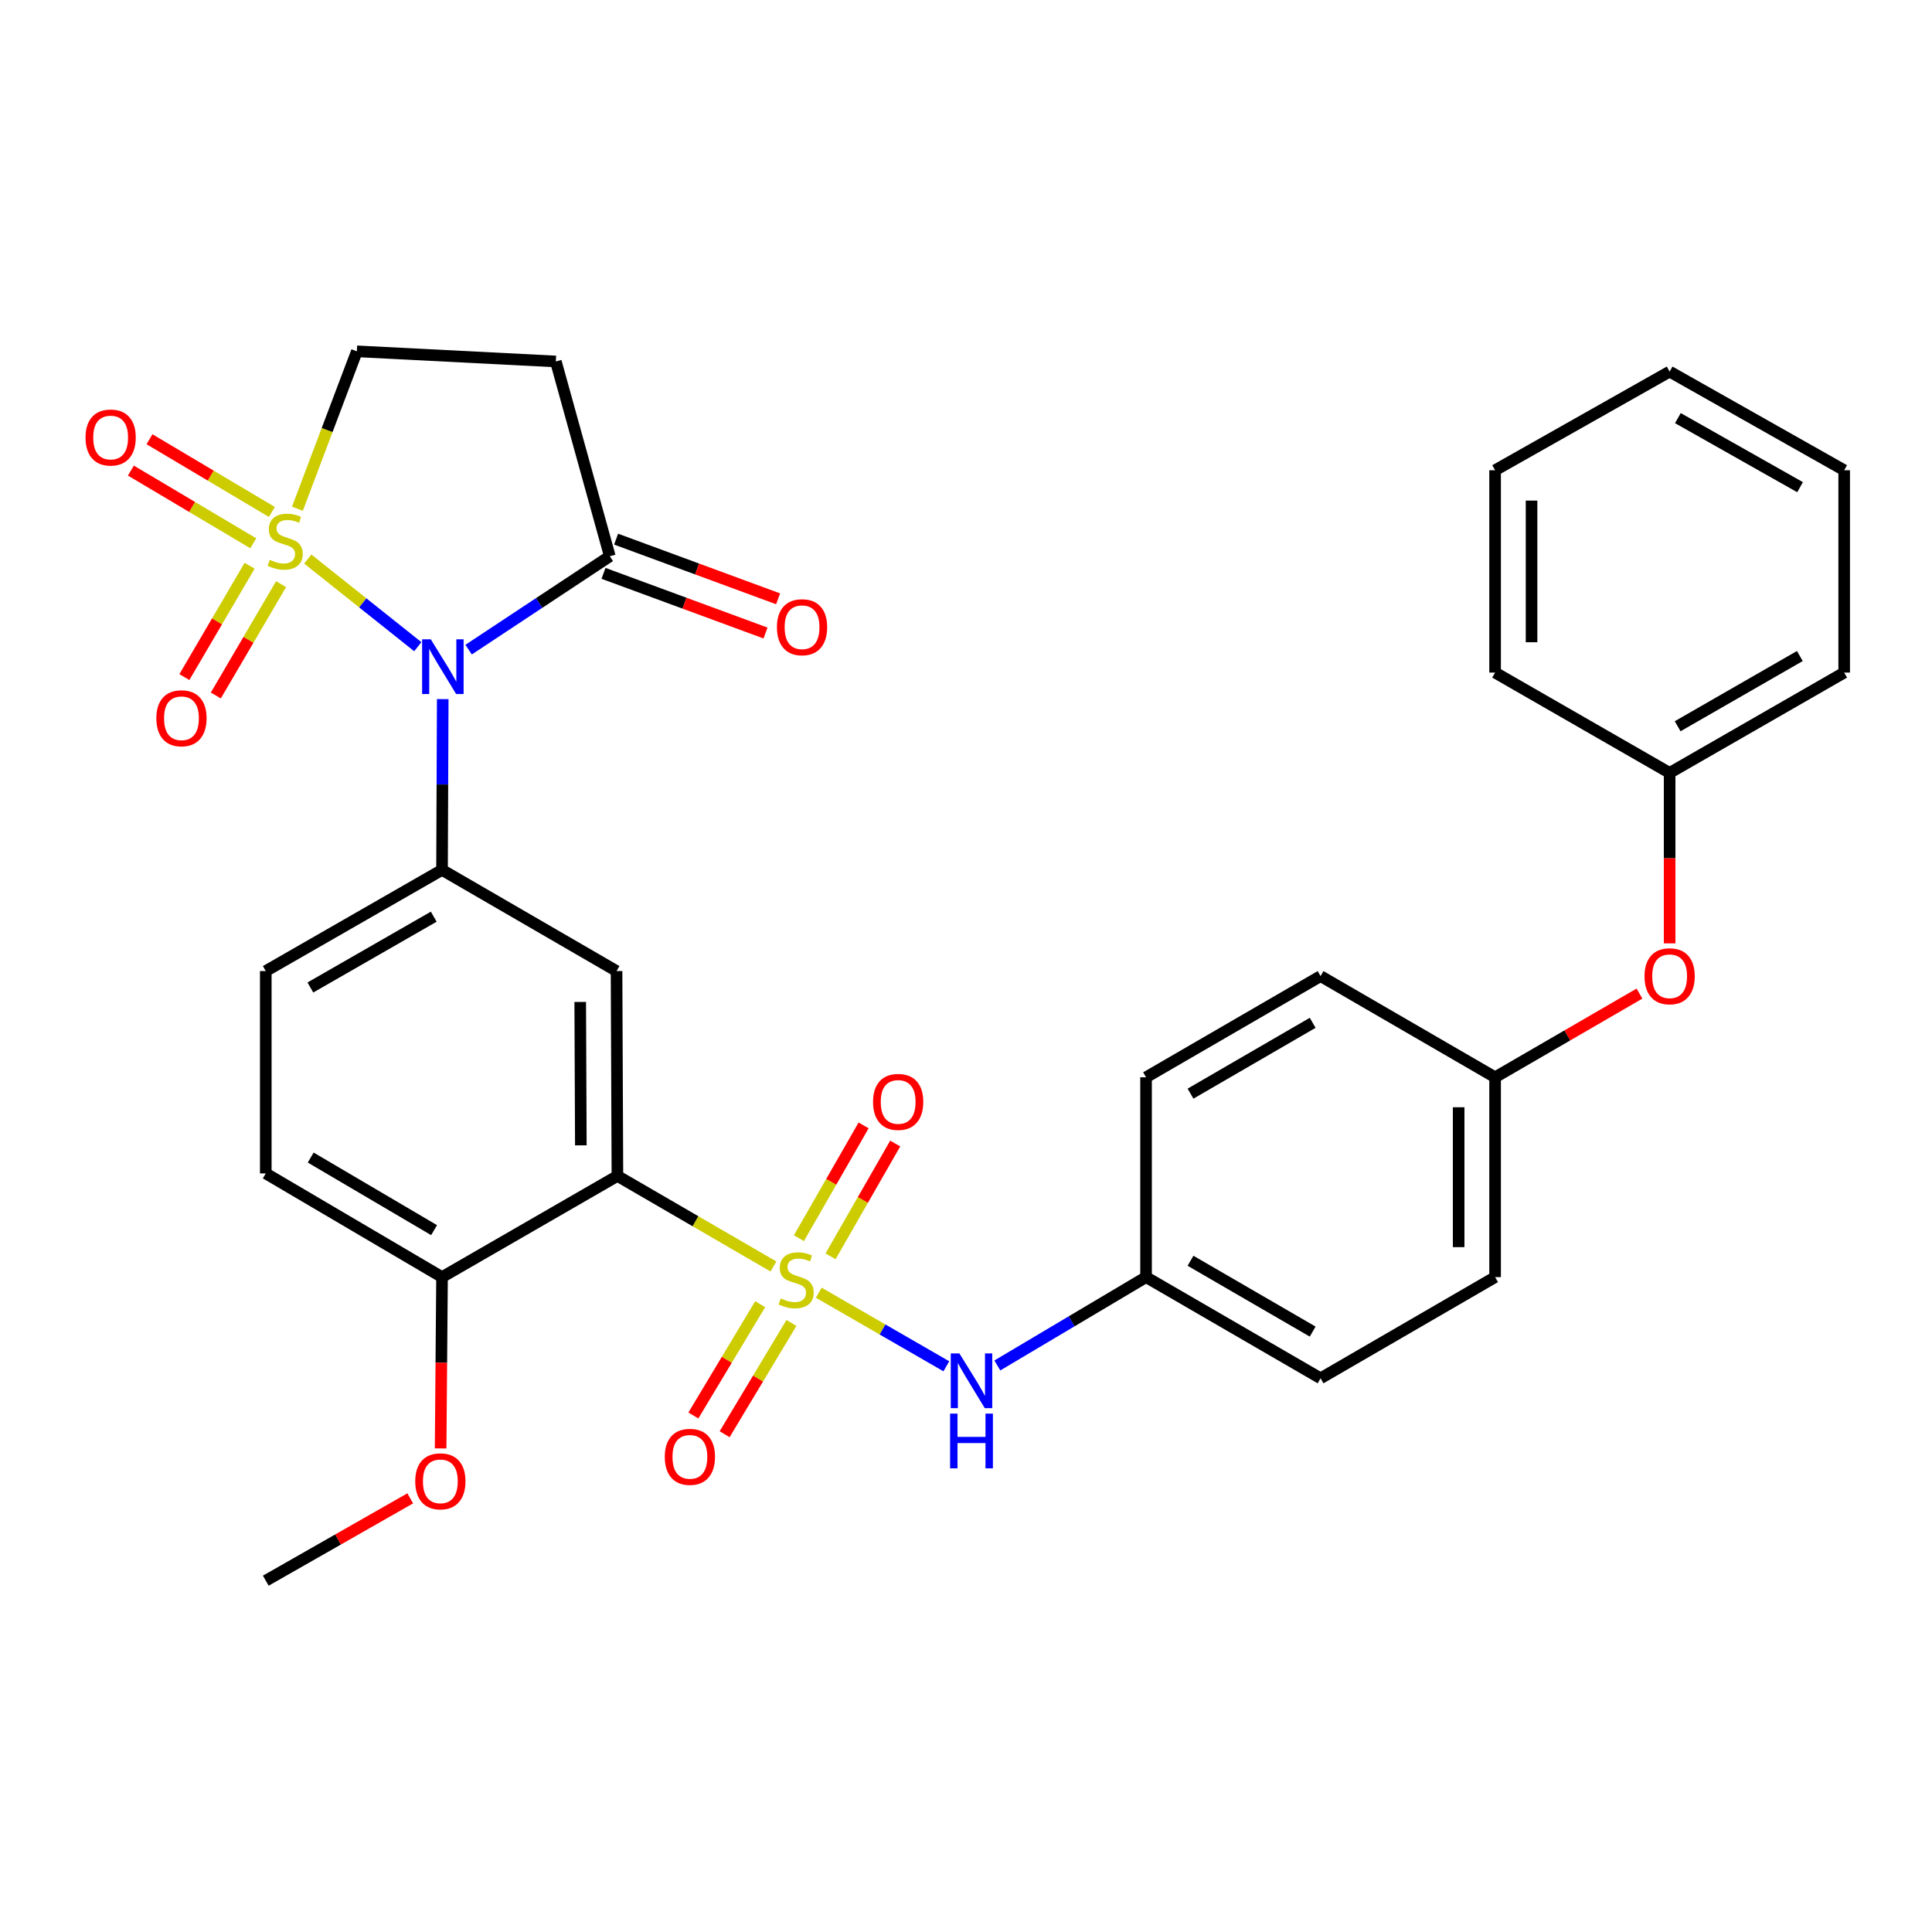 <?xml version='1.0' encoding='iso-8859-1'?>
<svg version='1.1' baseProfile='full'
              xmlns='http://www.w3.org/2000/svg'
                      xmlns:rdkit='http://www.rdkit.org/xml'
                      xmlns:xlink='http://www.w3.org/1999/xlink'
                  xml:space='preserve'
width='1000px' height='1000px' viewBox='0 0 1000 1000'>
<!-- END OF HEADER -->
<rect style='opacity:1.0;fill:#FFFFFF;stroke:none' width='1000' height='1000' x='0' y='0'> </rect>
<path class='bond-1' d='M 159.307,289.364 L 187.779,312.047' style='fill:none;fill-rule:evenodd;stroke:#CCCC00;stroke-width:6px;stroke-linecap:butt;stroke-linejoin:miter;stroke-opacity:1' />
<path class='bond-1' d='M 187.779,312.047 L 216.25,334.73' style='fill:none;fill-rule:evenodd;stroke:#0000FF;stroke-width:6px;stroke-linecap:butt;stroke-linejoin:miter;stroke-opacity:1' />
<path class='bond-8' d='M 153.943,263.307 L 169.327,222.575' style='fill:none;fill-rule:evenodd;stroke:#CCCC00;stroke-width:6px;stroke-linecap:butt;stroke-linejoin:miter;stroke-opacity:1' />
<path class='bond-8' d='M 169.327,222.575 L 184.712,181.843' style='fill:none;fill-rule:evenodd;stroke:#000000;stroke-width:6px;stroke-linecap:butt;stroke-linejoin:miter;stroke-opacity:1' />
<path class='bond-9' d='M 129.205,292.818 L 112.319,321.636' style='fill:none;fill-rule:evenodd;stroke:#CCCC00;stroke-width:6px;stroke-linecap:butt;stroke-linejoin:miter;stroke-opacity:1' />
<path class='bond-9' d='M 112.319,321.636 L 95.434,350.453' style='fill:none;fill-rule:evenodd;stroke:#FF0000;stroke-width:6px;stroke-linecap:butt;stroke-linejoin:miter;stroke-opacity:1' />
<path class='bond-9' d='M 145.483,302.356 L 128.597,331.174' style='fill:none;fill-rule:evenodd;stroke:#CCCC00;stroke-width:6px;stroke-linecap:butt;stroke-linejoin:miter;stroke-opacity:1' />
<path class='bond-9' d='M 128.597,331.174 L 111.711,359.991' style='fill:none;fill-rule:evenodd;stroke:#FF0000;stroke-width:6px;stroke-linecap:butt;stroke-linejoin:miter;stroke-opacity:1' />
<path class='bond-10' d='M 140.729,264.987 L 109.052,246.168' style='fill:none;fill-rule:evenodd;stroke:#CCCC00;stroke-width:6px;stroke-linecap:butt;stroke-linejoin:miter;stroke-opacity:1' />
<path class='bond-10' d='M 109.052,246.168 L 77.376,227.349' style='fill:none;fill-rule:evenodd;stroke:#FF0000;stroke-width:6px;stroke-linecap:butt;stroke-linejoin:miter;stroke-opacity:1' />
<path class='bond-10' d='M 131.094,281.207 L 99.417,262.388' style='fill:none;fill-rule:evenodd;stroke:#CCCC00;stroke-width:6px;stroke-linecap:butt;stroke-linejoin:miter;stroke-opacity:1' />
<path class='bond-10' d='M 99.417,262.388 L 67.74,243.569' style='fill:none;fill-rule:evenodd;stroke:#FF0000;stroke-width:6px;stroke-linecap:butt;stroke-linejoin:miter;stroke-opacity:1' />
<path class='bond-0' d='M 400.337,655.532 L 359.955,632.095' style='fill:none;fill-rule:evenodd;stroke:#CCCC00;stroke-width:6px;stroke-linecap:butt;stroke-linejoin:miter;stroke-opacity:1' />
<path class='bond-0' d='M 359.955,632.095 L 319.573,608.659' style='fill:none;fill-rule:evenodd;stroke:#000000;stroke-width:6px;stroke-linecap:butt;stroke-linejoin:miter;stroke-opacity:1' />
<path class='bond-6' d='M 423.79,669.101 L 456.808,688.144' style='fill:none;fill-rule:evenodd;stroke:#CCCC00;stroke-width:6px;stroke-linecap:butt;stroke-linejoin:miter;stroke-opacity:1' />
<path class='bond-6' d='M 456.808,688.144 L 489.826,707.187' style='fill:none;fill-rule:evenodd;stroke:#0000FF;stroke-width:6px;stroke-linecap:butt;stroke-linejoin:miter;stroke-opacity:1' />
<path class='bond-11' d='M 393.467,675.05 L 376.179,703.848' style='fill:none;fill-rule:evenodd;stroke:#CCCC00;stroke-width:6px;stroke-linecap:butt;stroke-linejoin:miter;stroke-opacity:1' />
<path class='bond-11' d='M 376.179,703.848 L 358.891,732.645' style='fill:none;fill-rule:evenodd;stroke:#FF0000;stroke-width:6px;stroke-linecap:butt;stroke-linejoin:miter;stroke-opacity:1' />
<path class='bond-11' d='M 409.642,684.761 L 392.354,713.558' style='fill:none;fill-rule:evenodd;stroke:#CCCC00;stroke-width:6px;stroke-linecap:butt;stroke-linejoin:miter;stroke-opacity:1' />
<path class='bond-11' d='M 392.354,713.558 L 375.066,742.356' style='fill:none;fill-rule:evenodd;stroke:#FF0000;stroke-width:6px;stroke-linecap:butt;stroke-linejoin:miter;stroke-opacity:1' />
<path class='bond-12' d='M 429.891,650.272 L 446.626,621.08' style='fill:none;fill-rule:evenodd;stroke:#CCCC00;stroke-width:6px;stroke-linecap:butt;stroke-linejoin:miter;stroke-opacity:1' />
<path class='bond-12' d='M 446.626,621.08 L 463.362,591.888' style='fill:none;fill-rule:evenodd;stroke:#FF0000;stroke-width:6px;stroke-linecap:butt;stroke-linejoin:miter;stroke-opacity:1' />
<path class='bond-12' d='M 413.524,640.888 L 430.259,611.697' style='fill:none;fill-rule:evenodd;stroke:#CCCC00;stroke-width:6px;stroke-linecap:butt;stroke-linejoin:miter;stroke-opacity:1' />
<path class='bond-12' d='M 430.259,611.697 L 446.995,582.505' style='fill:none;fill-rule:evenodd;stroke:#FF0000;stroke-width:6px;stroke-linecap:butt;stroke-linejoin:miter;stroke-opacity:1' />
<path class='bond-3' d='M 229.157,361.857 L 228.976,406.056' style='fill:none;fill-rule:evenodd;stroke:#0000FF;stroke-width:6px;stroke-linecap:butt;stroke-linejoin:miter;stroke-opacity:1' />
<path class='bond-3' d='M 228.976,406.056 L 228.796,450.256' style='fill:none;fill-rule:evenodd;stroke:#000000;stroke-width:6px;stroke-linecap:butt;stroke-linejoin:miter;stroke-opacity:1' />
<path class='bond-5' d='M 242.555,336.25 L 279.094,312.081' style='fill:none;fill-rule:evenodd;stroke:#0000FF;stroke-width:6px;stroke-linecap:butt;stroke-linejoin:miter;stroke-opacity:1' />
<path class='bond-5' d='M 279.094,312.081 L 315.632,287.913' style='fill:none;fill-rule:evenodd;stroke:#000000;stroke-width:6px;stroke-linecap:butt;stroke-linejoin:miter;stroke-opacity:1' />
<path class='bond-2' d='M 319.573,608.659 L 319.123,502.62' style='fill:none;fill-rule:evenodd;stroke:#000000;stroke-width:6px;stroke-linecap:butt;stroke-linejoin:miter;stroke-opacity:1' />
<path class='bond-2' d='M 300.64,592.833 L 300.324,518.606' style='fill:none;fill-rule:evenodd;stroke:#000000;stroke-width:6px;stroke-linecap:butt;stroke-linejoin:miter;stroke-opacity:1' />
<path class='bond-33' d='M 319.573,608.659 L 228.796,661.033' style='fill:none;fill-rule:evenodd;stroke:#000000;stroke-width:6px;stroke-linecap:butt;stroke-linejoin:miter;stroke-opacity:1' />
<path class='bond-4' d='M 228.796,450.256 L 319.123,502.62' style='fill:none;fill-rule:evenodd;stroke:#000000;stroke-width:6px;stroke-linecap:butt;stroke-linejoin:miter;stroke-opacity:1' />
<path class='bond-14' d='M 228.796,450.256 L 137.567,502.62' style='fill:none;fill-rule:evenodd;stroke:#000000;stroke-width:6px;stroke-linecap:butt;stroke-linejoin:miter;stroke-opacity:1' />
<path class='bond-14' d='M 224.503,474.473 L 160.643,511.128' style='fill:none;fill-rule:evenodd;stroke:#000000;stroke-width:6px;stroke-linecap:butt;stroke-linejoin:miter;stroke-opacity:1' />
<path class='bond-15' d='M 312.372,296.765 L 354.301,312.209' style='fill:none;fill-rule:evenodd;stroke:#000000;stroke-width:6px;stroke-linecap:butt;stroke-linejoin:miter;stroke-opacity:1' />
<path class='bond-15' d='M 354.301,312.209 L 396.229,327.652' style='fill:none;fill-rule:evenodd;stroke:#FF0000;stroke-width:6px;stroke-linecap:butt;stroke-linejoin:miter;stroke-opacity:1' />
<path class='bond-15' d='M 318.893,279.061 L 360.822,294.505' style='fill:none;fill-rule:evenodd;stroke:#000000;stroke-width:6px;stroke-linecap:butt;stroke-linejoin:miter;stroke-opacity:1' />
<path class='bond-15' d='M 360.822,294.505 L 402.75,309.949' style='fill:none;fill-rule:evenodd;stroke:#FF0000;stroke-width:6px;stroke-linecap:butt;stroke-linejoin:miter;stroke-opacity:1' />
<path class='bond-32' d='M 315.632,287.913 L 287.7,187.094' style='fill:none;fill-rule:evenodd;stroke:#000000;stroke-width:6px;stroke-linecap:butt;stroke-linejoin:miter;stroke-opacity:1' />
<path class='bond-17' d='M 516.215,706.757 L 554.705,683.895' style='fill:none;fill-rule:evenodd;stroke:#0000FF;stroke-width:6px;stroke-linecap:butt;stroke-linejoin:miter;stroke-opacity:1' />
<path class='bond-17' d='M 554.705,683.895 L 593.196,661.033' style='fill:none;fill-rule:evenodd;stroke:#000000;stroke-width:6px;stroke-linecap:butt;stroke-linejoin:miter;stroke-opacity:1' />
<path class='bond-7' d='M 287.7,187.094 L 184.712,181.843' style='fill:none;fill-rule:evenodd;stroke:#000000;stroke-width:6px;stroke-linecap:butt;stroke-linejoin:miter;stroke-opacity:1' />
<path class='bond-13' d='M 228.796,661.033 L 137.567,607.359' style='fill:none;fill-rule:evenodd;stroke:#000000;stroke-width:6px;stroke-linecap:butt;stroke-linejoin:miter;stroke-opacity:1' />
<path class='bond-13' d='M 224.678,636.721 L 160.818,599.15' style='fill:none;fill-rule:evenodd;stroke:#000000;stroke-width:6px;stroke-linecap:butt;stroke-linejoin:miter;stroke-opacity:1' />
<path class='bond-21' d='M 228.796,661.033 L 228.43,705.362' style='fill:none;fill-rule:evenodd;stroke:#000000;stroke-width:6px;stroke-linecap:butt;stroke-linejoin:miter;stroke-opacity:1' />
<path class='bond-21' d='M 228.43,705.362 L 228.065,749.692' style='fill:none;fill-rule:evenodd;stroke:#FF0000;stroke-width:6px;stroke-linecap:butt;stroke-linejoin:miter;stroke-opacity:1' />
<path class='bond-16' d='M 137.567,502.62 L 137.567,607.359' style='fill:none;fill-rule:evenodd;stroke:#000000;stroke-width:6px;stroke-linecap:butt;stroke-linejoin:miter;stroke-opacity:1' />
<path class='bond-22' d='M 593.196,661.033 L 683.523,713.408' style='fill:none;fill-rule:evenodd;stroke:#000000;stroke-width:6px;stroke-linecap:butt;stroke-linejoin:miter;stroke-opacity:1' />
<path class='bond-22' d='M 616.208,652.568 L 679.437,689.231' style='fill:none;fill-rule:evenodd;stroke:#000000;stroke-width:6px;stroke-linecap:butt;stroke-linejoin:miter;stroke-opacity:1' />
<path class='bond-23' d='M 593.196,661.033 L 593.196,557.605' style='fill:none;fill-rule:evenodd;stroke:#000000;stroke-width:6px;stroke-linecap:butt;stroke-linejoin:miter;stroke-opacity:1' />
<path class='bond-18' d='M 848.587,514.281 L 811.223,535.943' style='fill:none;fill-rule:evenodd;stroke:#FF0000;stroke-width:6px;stroke-linecap:butt;stroke-linejoin:miter;stroke-opacity:1' />
<path class='bond-18' d='M 811.223,535.943 L 773.86,557.605' style='fill:none;fill-rule:evenodd;stroke:#000000;stroke-width:6px;stroke-linecap:butt;stroke-linejoin:miter;stroke-opacity:1' />
<path class='bond-20' d='M 864.197,488.281 L 864.197,444.166' style='fill:none;fill-rule:evenodd;stroke:#FF0000;stroke-width:6px;stroke-linecap:butt;stroke-linejoin:miter;stroke-opacity:1' />
<path class='bond-20' d='M 864.197,444.166 L 864.197,400.051' style='fill:none;fill-rule:evenodd;stroke:#000000;stroke-width:6px;stroke-linecap:butt;stroke-linejoin:miter;stroke-opacity:1' />
<path class='bond-19' d='M 773.86,557.605 L 683.523,505.23' style='fill:none;fill-rule:evenodd;stroke:#000000;stroke-width:6px;stroke-linecap:butt;stroke-linejoin:miter;stroke-opacity:1' />
<path class='bond-34' d='M 773.86,557.605 L 773.86,661.033' style='fill:none;fill-rule:evenodd;stroke:#000000;stroke-width:6px;stroke-linecap:butt;stroke-linejoin:miter;stroke-opacity:1' />
<path class='bond-34' d='M 754.994,573.119 L 754.994,645.519' style='fill:none;fill-rule:evenodd;stroke:#000000;stroke-width:6px;stroke-linecap:butt;stroke-linejoin:miter;stroke-opacity:1' />
<path class='bond-26' d='M 864.197,400.051 L 954.545,348.127' style='fill:none;fill-rule:evenodd;stroke:#000000;stroke-width:6px;stroke-linecap:butt;stroke-linejoin:miter;stroke-opacity:1' />
<path class='bond-26' d='M 868.349,375.905 L 931.593,339.559' style='fill:none;fill-rule:evenodd;stroke:#000000;stroke-width:6px;stroke-linecap:butt;stroke-linejoin:miter;stroke-opacity:1' />
<path class='bond-27' d='M 864.197,400.051 L 773.86,348.127' style='fill:none;fill-rule:evenodd;stroke:#000000;stroke-width:6px;stroke-linecap:butt;stroke-linejoin:miter;stroke-opacity:1' />
<path class='bond-28' d='M 212.326,775.544 L 174.946,796.851' style='fill:none;fill-rule:evenodd;stroke:#FF0000;stroke-width:6px;stroke-linecap:butt;stroke-linejoin:miter;stroke-opacity:1' />
<path class='bond-28' d='M 174.946,796.851 L 137.567,818.157' style='fill:none;fill-rule:evenodd;stroke:#000000;stroke-width:6px;stroke-linecap:butt;stroke-linejoin:miter;stroke-opacity:1' />
<path class='bond-25' d='M 683.523,713.408 L 773.86,661.033' style='fill:none;fill-rule:evenodd;stroke:#000000;stroke-width:6px;stroke-linecap:butt;stroke-linejoin:miter;stroke-opacity:1' />
<path class='bond-24' d='M 593.196,557.605 L 683.523,505.23' style='fill:none;fill-rule:evenodd;stroke:#000000;stroke-width:6px;stroke-linecap:butt;stroke-linejoin:miter;stroke-opacity:1' />
<path class='bond-24' d='M 616.208,566.07 L 679.437,529.407' style='fill:none;fill-rule:evenodd;stroke:#000000;stroke-width:6px;stroke-linecap:butt;stroke-linejoin:miter;stroke-opacity:1' />
<path class='bond-29' d='M 954.545,348.127 L 954.545,243.399' style='fill:none;fill-rule:evenodd;stroke:#000000;stroke-width:6px;stroke-linecap:butt;stroke-linejoin:miter;stroke-opacity:1' />
<path class='bond-30' d='M 773.86,348.127 L 773.86,243.399' style='fill:none;fill-rule:evenodd;stroke:#000000;stroke-width:6px;stroke-linecap:butt;stroke-linejoin:miter;stroke-opacity:1' />
<path class='bond-30' d='M 792.726,332.418 L 792.726,259.108' style='fill:none;fill-rule:evenodd;stroke:#000000;stroke-width:6px;stroke-linecap:butt;stroke-linejoin:miter;stroke-opacity:1' />
<path class='bond-35' d='M 954.545,243.399 L 864.197,192.335' style='fill:none;fill-rule:evenodd;stroke:#000000;stroke-width:6px;stroke-linecap:butt;stroke-linejoin:miter;stroke-opacity:1' />
<path class='bond-35' d='M 931.71,252.164 L 868.467,216.419' style='fill:none;fill-rule:evenodd;stroke:#000000;stroke-width:6px;stroke-linecap:butt;stroke-linejoin:miter;stroke-opacity:1' />
<path class='bond-31' d='M 773.86,243.399 L 864.197,192.335' style='fill:none;fill-rule:evenodd;stroke:#000000;stroke-width:6px;stroke-linecap:butt;stroke-linejoin:miter;stroke-opacity:1' />
<path  class='atom-0' d='M 139.619 289.772
Q 139.939 289.892, 141.259 290.452
Q 142.579 291.012, 144.019 291.372
Q 145.499 291.692, 146.939 291.692
Q 149.619 291.692, 151.179 290.412
Q 152.739 289.092, 152.739 286.812
Q 152.739 285.252, 151.939 284.292
Q 151.179 283.332, 149.979 282.812
Q 148.779 282.292, 146.779 281.692
Q 144.259 280.932, 142.739 280.212
Q 141.259 279.492, 140.179 277.972
Q 139.139 276.452, 139.139 273.892
Q 139.139 270.332, 141.539 268.132
Q 143.979 265.932, 148.779 265.932
Q 152.059 265.932, 155.779 267.492
L 154.859 270.572
Q 151.459 269.172, 148.899 269.172
Q 146.139 269.172, 144.619 270.332
Q 143.099 271.452, 143.139 273.412
Q 143.139 274.932, 143.899 275.852
Q 144.699 276.772, 145.819 277.292
Q 146.979 277.812, 148.899 278.412
Q 151.459 279.212, 152.979 280.012
Q 154.499 280.812, 155.579 282.452
Q 156.699 284.052, 156.699 286.812
Q 156.699 290.732, 154.059 292.852
Q 151.459 294.932, 147.099 294.932
Q 144.579 294.932, 142.659 294.372
Q 140.779 293.852, 138.539 292.932
L 139.619 289.772
' fill='#CCCC00'/>
<path  class='atom-1' d='M 404.091 672.074
Q 404.411 672.194, 405.731 672.754
Q 407.051 673.314, 408.491 673.674
Q 409.971 673.994, 411.411 673.994
Q 414.091 673.994, 415.651 672.714
Q 417.211 671.394, 417.211 669.114
Q 417.211 667.554, 416.411 666.594
Q 415.651 665.634, 414.451 665.114
Q 413.251 664.594, 411.251 663.994
Q 408.731 663.234, 407.211 662.514
Q 405.731 661.794, 404.651 660.274
Q 403.611 658.754, 403.611 656.194
Q 403.611 652.634, 406.011 650.434
Q 408.451 648.234, 413.251 648.234
Q 416.531 648.234, 420.251 649.794
L 419.331 652.874
Q 415.931 651.474, 413.371 651.474
Q 410.611 651.474, 409.091 652.634
Q 407.571 653.754, 407.611 655.714
Q 407.611 657.234, 408.371 658.154
Q 409.171 659.074, 410.291 659.594
Q 411.451 660.114, 413.371 660.714
Q 415.931 661.514, 417.451 662.314
Q 418.971 663.114, 420.051 664.754
Q 421.171 666.354, 421.171 669.114
Q 421.171 673.034, 418.531 675.154
Q 415.931 677.234, 411.571 677.234
Q 409.051 677.234, 407.131 676.674
Q 405.251 676.154, 403.011 675.234
L 404.091 672.074
' fill='#CCCC00'/>
<path  class='atom-2' d='M 222.965 330.907
L 232.245 345.907
Q 233.165 347.387, 234.645 350.067
Q 236.125 352.747, 236.205 352.907
L 236.205 330.907
L 239.965 330.907
L 239.965 359.227
L 236.085 359.227
L 226.125 342.827
Q 224.965 340.907, 223.725 338.707
Q 222.525 336.507, 222.165 335.827
L 222.165 359.227
L 218.485 359.227
L 218.485 330.907
L 222.965 330.907
' fill='#0000FF'/>
<path  class='atom-7' d='M 496.588 700.537
L 505.868 715.537
Q 506.788 717.017, 508.268 719.697
Q 509.748 722.377, 509.828 722.537
L 509.828 700.537
L 513.588 700.537
L 513.588 728.857
L 509.708 728.857
L 499.748 712.457
Q 498.588 710.537, 497.348 708.337
Q 496.148 706.137, 495.788 705.457
L 495.788 728.857
L 492.108 728.857
L 492.108 700.537
L 496.588 700.537
' fill='#0000FF'/>
<path  class='atom-7' d='M 491.768 731.689
L 495.608 731.689
L 495.608 743.729
L 510.088 743.729
L 510.088 731.689
L 513.928 731.689
L 513.928 760.009
L 510.088 760.009
L 510.088 746.929
L 495.608 746.929
L 495.608 760.009
L 491.768 760.009
L 491.768 731.689
' fill='#0000FF'/>
<path  class='atom-10' d='M 80.924 371.769
Q 80.924 364.969, 84.284 361.169
Q 87.644 357.369, 93.924 357.369
Q 100.204 357.369, 103.564 361.169
Q 106.924 364.969, 106.924 371.769
Q 106.924 378.649, 103.524 382.569
Q 100.124 386.449, 93.924 386.449
Q 87.683 386.449, 84.284 382.569
Q 80.924 378.689, 80.924 371.769
M 93.924 383.249
Q 98.243 383.249, 100.564 380.369
Q 102.924 377.449, 102.924 371.769
Q 102.924 366.209, 100.564 363.409
Q 98.243 360.569, 93.924 360.569
Q 89.603 360.569, 87.243 363.369
Q 84.924 366.169, 84.924 371.769
Q 84.924 377.489, 87.243 380.369
Q 89.603 383.249, 93.924 383.249
' fill='#FF0000'/>
<path  class='atom-11' d='M 44.271 226.458
Q 44.271 219.658, 47.631 215.858
Q 50.991 212.058, 57.271 212.058
Q 63.551 212.058, 66.911 215.858
Q 70.271 219.658, 70.271 226.458
Q 70.271 233.338, 66.871 237.258
Q 63.471 241.138, 57.271 241.138
Q 51.031 241.138, 47.631 237.258
Q 44.271 233.378, 44.271 226.458
M 57.271 237.938
Q 61.591 237.938, 63.911 235.058
Q 66.271 232.138, 66.271 226.458
Q 66.271 220.898, 63.911 218.098
Q 61.591 215.258, 57.271 215.258
Q 52.951 215.258, 50.591 218.058
Q 48.271 220.858, 48.271 226.458
Q 48.271 232.178, 50.591 235.058
Q 52.951 237.938, 57.271 237.938
' fill='#FF0000'/>
<path  class='atom-12' d='M 344.086 754.06
Q 344.086 747.26, 347.446 743.46
Q 350.806 739.66, 357.086 739.66
Q 363.366 739.66, 366.726 743.46
Q 370.086 747.26, 370.086 754.06
Q 370.086 760.94, 366.686 764.86
Q 363.286 768.74, 357.086 768.74
Q 350.846 768.74, 347.446 764.86
Q 344.086 760.98, 344.086 754.06
M 357.086 765.54
Q 361.406 765.54, 363.726 762.66
Q 366.086 759.74, 366.086 754.06
Q 366.086 748.5, 363.726 745.7
Q 361.406 742.86, 357.086 742.86
Q 352.766 742.86, 350.406 745.66
Q 348.086 748.46, 348.086 754.06
Q 348.086 759.78, 350.406 762.66
Q 352.766 765.54, 357.086 765.54
' fill='#FF0000'/>
<path  class='atom-13' d='M 451.885 570.346
Q 451.885 563.546, 455.245 559.746
Q 458.605 555.946, 464.885 555.946
Q 471.165 555.946, 474.525 559.746
Q 477.885 563.546, 477.885 570.346
Q 477.885 577.226, 474.485 581.146
Q 471.085 585.026, 464.885 585.026
Q 458.645 585.026, 455.245 581.146
Q 451.885 577.266, 451.885 570.346
M 464.885 581.826
Q 469.205 581.826, 471.525 578.946
Q 473.885 576.026, 473.885 570.346
Q 473.885 564.786, 471.525 561.986
Q 469.205 559.146, 464.885 559.146
Q 460.565 559.146, 458.205 561.946
Q 455.885 564.746, 455.885 570.346
Q 455.885 576.066, 458.205 578.946
Q 460.565 581.826, 464.885 581.826
' fill='#FF0000'/>
<path  class='atom-16' d='M 402.141 324.646
Q 402.141 317.846, 405.501 314.046
Q 408.861 310.246, 415.141 310.246
Q 421.421 310.246, 424.781 314.046
Q 428.141 317.846, 428.141 324.646
Q 428.141 331.526, 424.741 335.446
Q 421.341 339.326, 415.141 339.326
Q 408.901 339.326, 405.501 335.446
Q 402.141 331.566, 402.141 324.646
M 415.141 336.126
Q 419.461 336.126, 421.781 333.246
Q 424.141 330.326, 424.141 324.646
Q 424.141 319.086, 421.781 316.286
Q 419.461 313.446, 415.141 313.446
Q 410.821 313.446, 408.461 316.246
Q 406.141 319.046, 406.141 324.646
Q 406.141 330.366, 408.461 333.246
Q 410.821 336.126, 415.141 336.126
' fill='#FF0000'/>
<path  class='atom-19' d='M 851.197 505.31
Q 851.197 498.51, 854.557 494.71
Q 857.917 490.91, 864.197 490.91
Q 870.477 490.91, 873.837 494.71
Q 877.197 498.51, 877.197 505.31
Q 877.197 512.19, 873.797 516.11
Q 870.397 519.99, 864.197 519.99
Q 857.957 519.99, 854.557 516.11
Q 851.197 512.23, 851.197 505.31
M 864.197 516.79
Q 868.517 516.79, 870.837 513.91
Q 873.197 510.99, 873.197 505.31
Q 873.197 499.75, 870.837 496.95
Q 868.517 494.11, 864.197 494.11
Q 859.877 494.11, 857.517 496.91
Q 855.197 499.71, 855.197 505.31
Q 855.197 511.03, 857.517 513.91
Q 859.877 516.79, 864.197 516.79
' fill='#FF0000'/>
<path  class='atom-22' d='M 214.926 766.732
Q 214.926 759.932, 218.286 756.132
Q 221.646 752.332, 227.926 752.332
Q 234.206 752.332, 237.566 756.132
Q 240.926 759.932, 240.926 766.732
Q 240.926 773.612, 237.526 777.532
Q 234.126 781.412, 227.926 781.412
Q 221.686 781.412, 218.286 777.532
Q 214.926 773.652, 214.926 766.732
M 227.926 778.212
Q 232.246 778.212, 234.566 775.332
Q 236.926 772.412, 236.926 766.732
Q 236.926 761.172, 234.566 758.372
Q 232.246 755.532, 227.926 755.532
Q 223.606 755.532, 221.246 758.332
Q 218.926 761.132, 218.926 766.732
Q 218.926 772.452, 221.246 775.332
Q 223.606 778.212, 227.926 778.212
' fill='#FF0000'/>
</svg>
